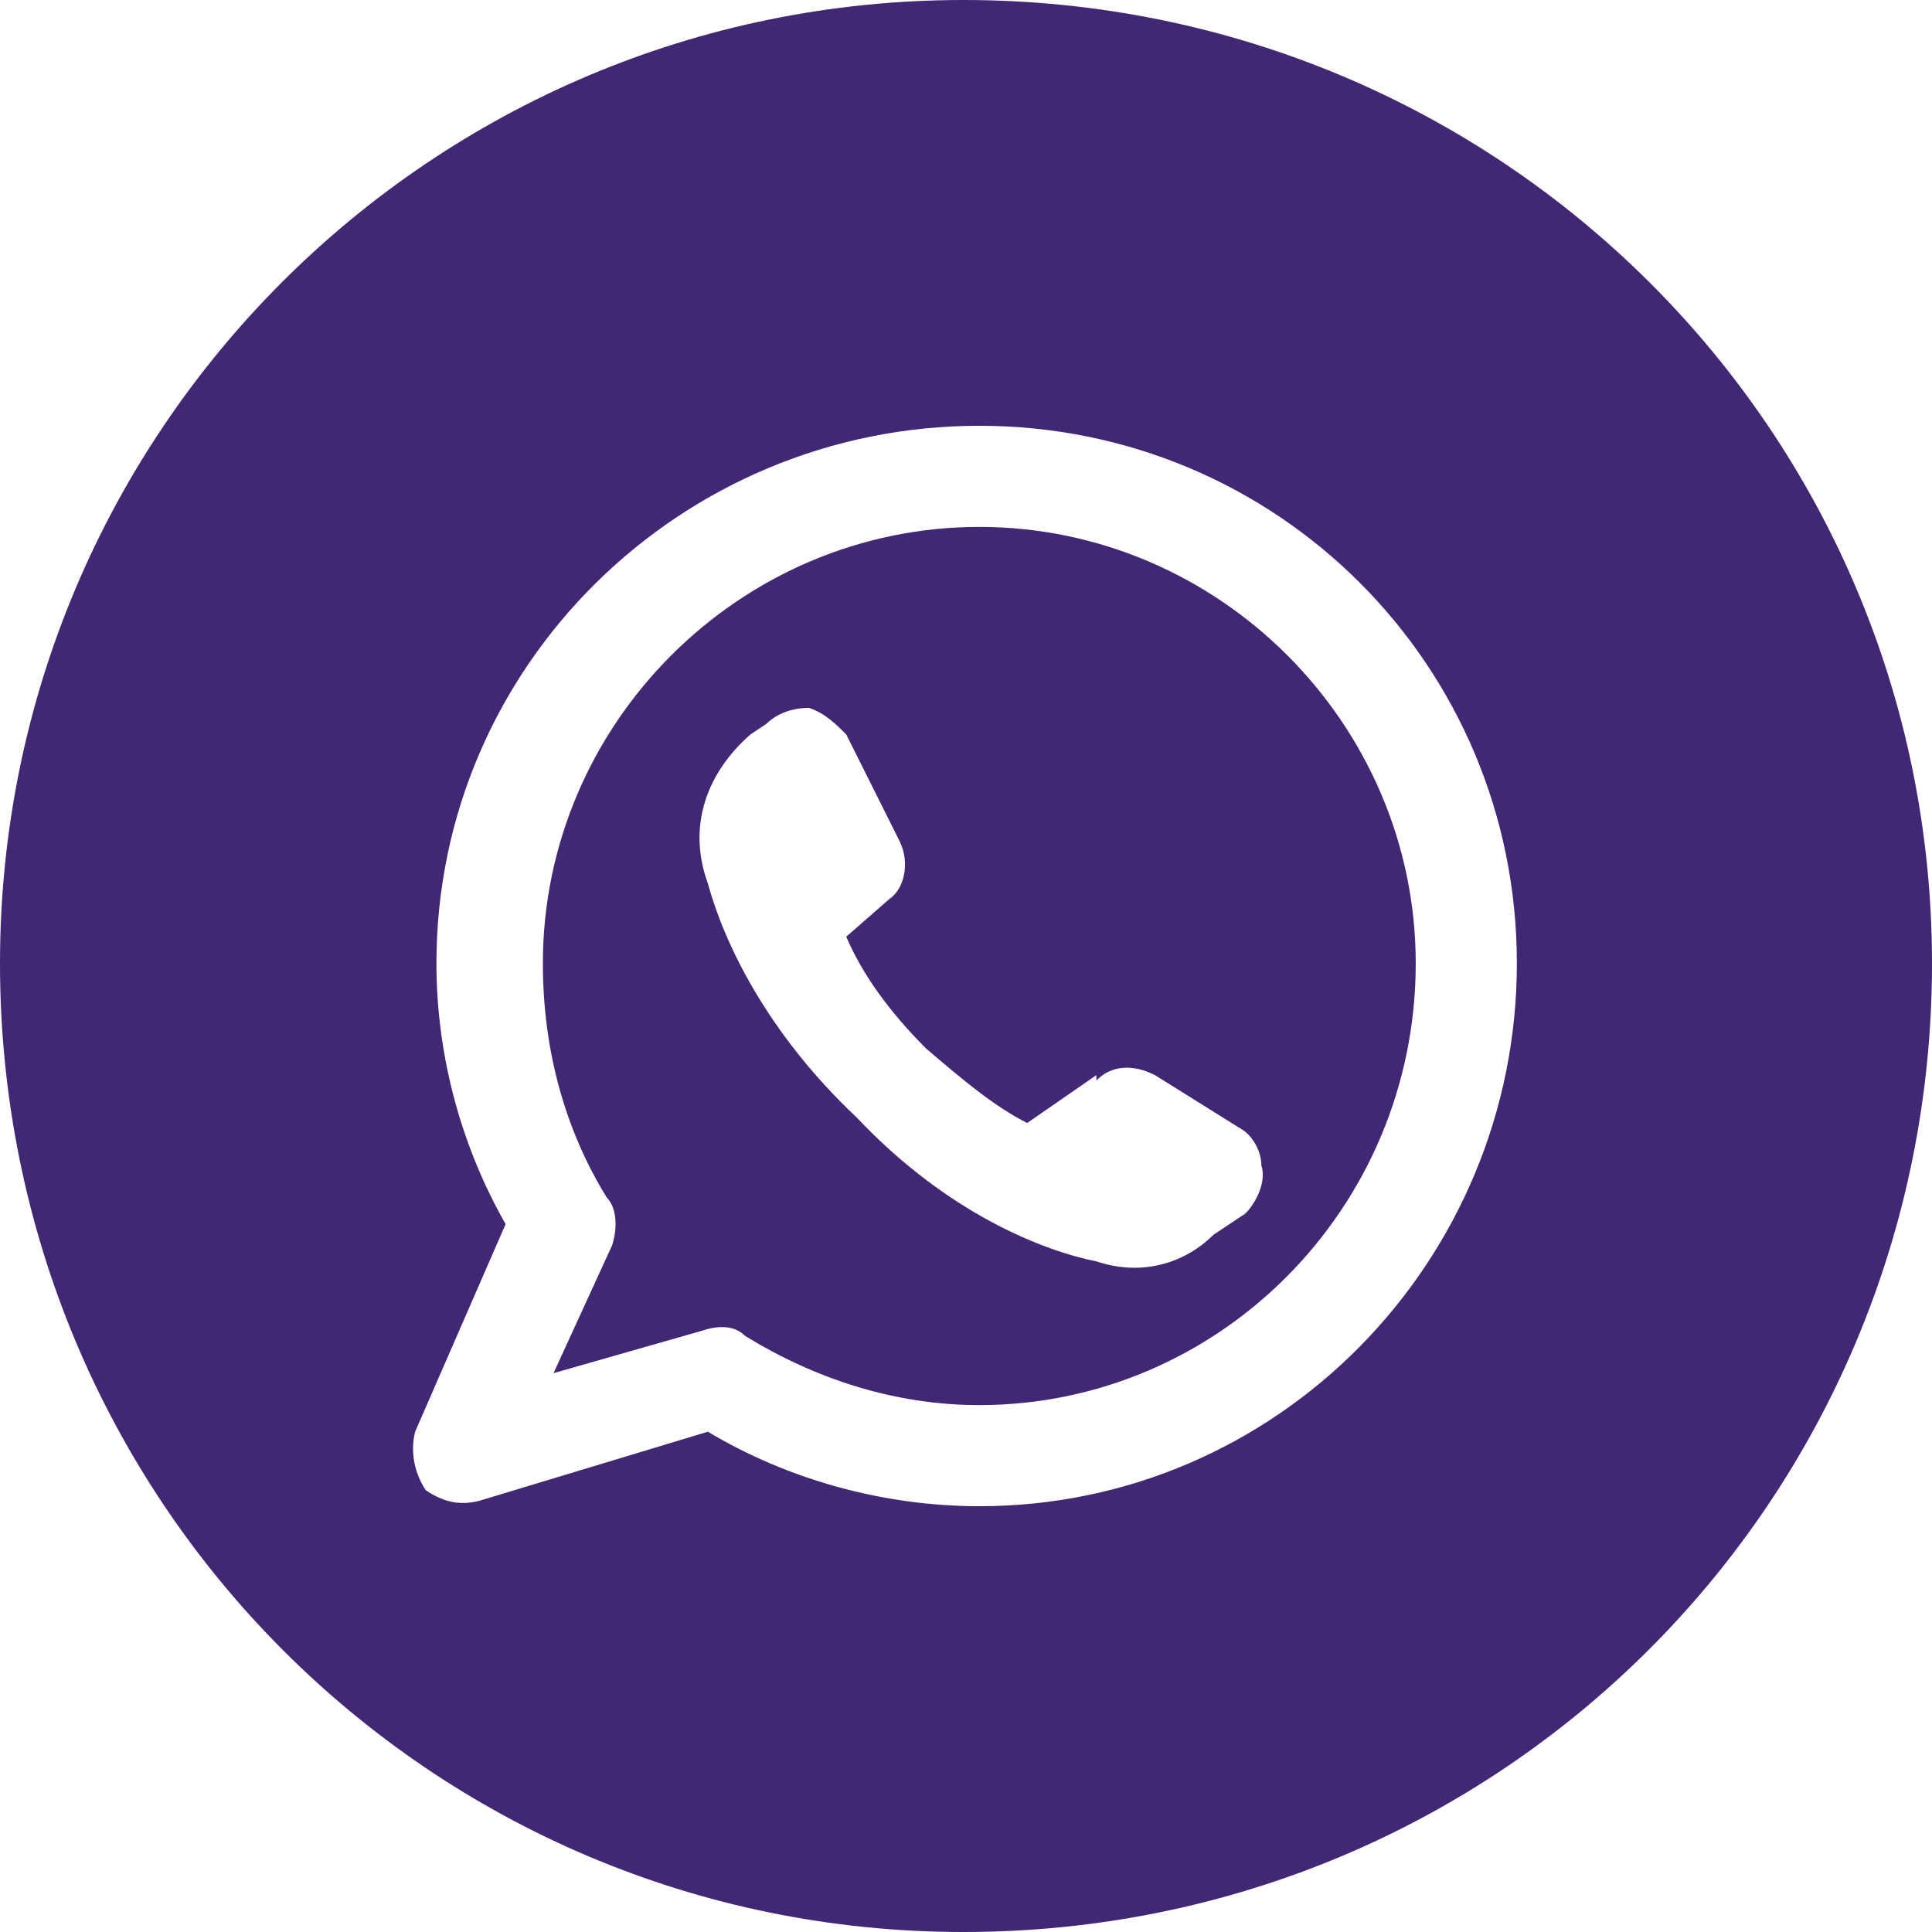 <?xml version="1.0" encoding="UTF-8"?>
<!DOCTYPE svg PUBLIC "-//W3C//DTD SVG 1.1//EN" "http://www.w3.org/Graphics/SVG/1.1/DTD/svg11.dtd">
<!-- Creator: CorelDRAW 2018 (64 Bit) -->
<svg xmlns="http://www.w3.org/2000/svg" xml:space="preserve" width="30px" height="30px" version="1.1" style="shape-rendering:geometricPrecision; text-rendering:geometricPrecision; image-rendering:optimizeQuality; fill-rule:evenodd; clip-rule:evenodd"
viewBox="0 0 3.63 3.63"
 xmlns:xlink="http://www.w3.org/1999/xlink">
 <defs>
  <style type="text/css">
   <![CDATA[
    .fil0 {fill:#422774}
   ]]>
  </style>
 </defs>
 <g id="Capa_x0020_1">
  <path class="fil0" d="M2.06 2.02l-0.13 0.09c-0.06,-0.03 -0.12,-0.08 -0.19,-0.14 -0.07,-0.07 -0.12,-0.14 -0.15,-0.21l0.08 -0.07c0.03,-0.02 0.04,-0.07 0.02,-0.11l-0.1 -0.2c-0.02,-0.02 -0.04,-0.04 -0.07,-0.05 -0.03,0 -0.06,0.01 -0.08,0.03l-0.03 0.02c-0.08,0.07 -0.12,0.17 -0.08,0.28 0.03,0.11 0.11,0.28 0.28,0.44 0.17,0.18 0.35,0.25 0.45,0.27 0.09,0.03 0.17,0 0.22,-0.05l0.06 -0.04c0.02,-0.02 0.04,-0.06 0.03,-0.09 0,-0.03 -0.02,-0.06 -0.04,-0.07l-0.16 -0.1c-0.04,-0.02 -0.08,-0.02 -0.11,0.01l0 -0.01zm-0.22 -1.22c-0.56,0 -1.02,0.45 -1.02,1.01 0,0.18 0.05,0.35 0.13,0.49l-0.17 0.39c-0.01,0.04 0,0.08 0.02,0.11 0.03,0.02 0.06,0.03 0.1,0.02l0.43 -0.13c0.15,0.09 0.33,0.14 0.51,0.14 0.56,0 1.01,-0.46 1.01,-1.02 0,-0.56 -0.45,-1.01 -1.01,-1.01l0 0zm-0.82 1.01c0,-0.45 0.37,-0.82 0.82,-0.82 0.45,0 0.82,0.37 0.82,0.82 0,0.46 -0.37,0.83 -0.82,0.83 -0.16,0 -0.31,-0.05 -0.44,-0.13 -0.02,-0.02 -0.05,-0.02 -0.08,-0.01l-0.28 0.08 0.11 -0.24c0.01,-0.03 0.01,-0.07 -0.01,-0.09 -0.08,-0.13 -0.12,-0.28 -0.12,-0.44l0 0zm2.61 0c0,-1 -0.81,-1.81 -1.82,-1.81 -1,0 -1.81,0.81 -1.81,1.81 0,1.01 0.81,1.82 1.81,1.82 1.01,0 1.82,-0.81 1.82,-1.82z"/>
 </g>
</svg>

